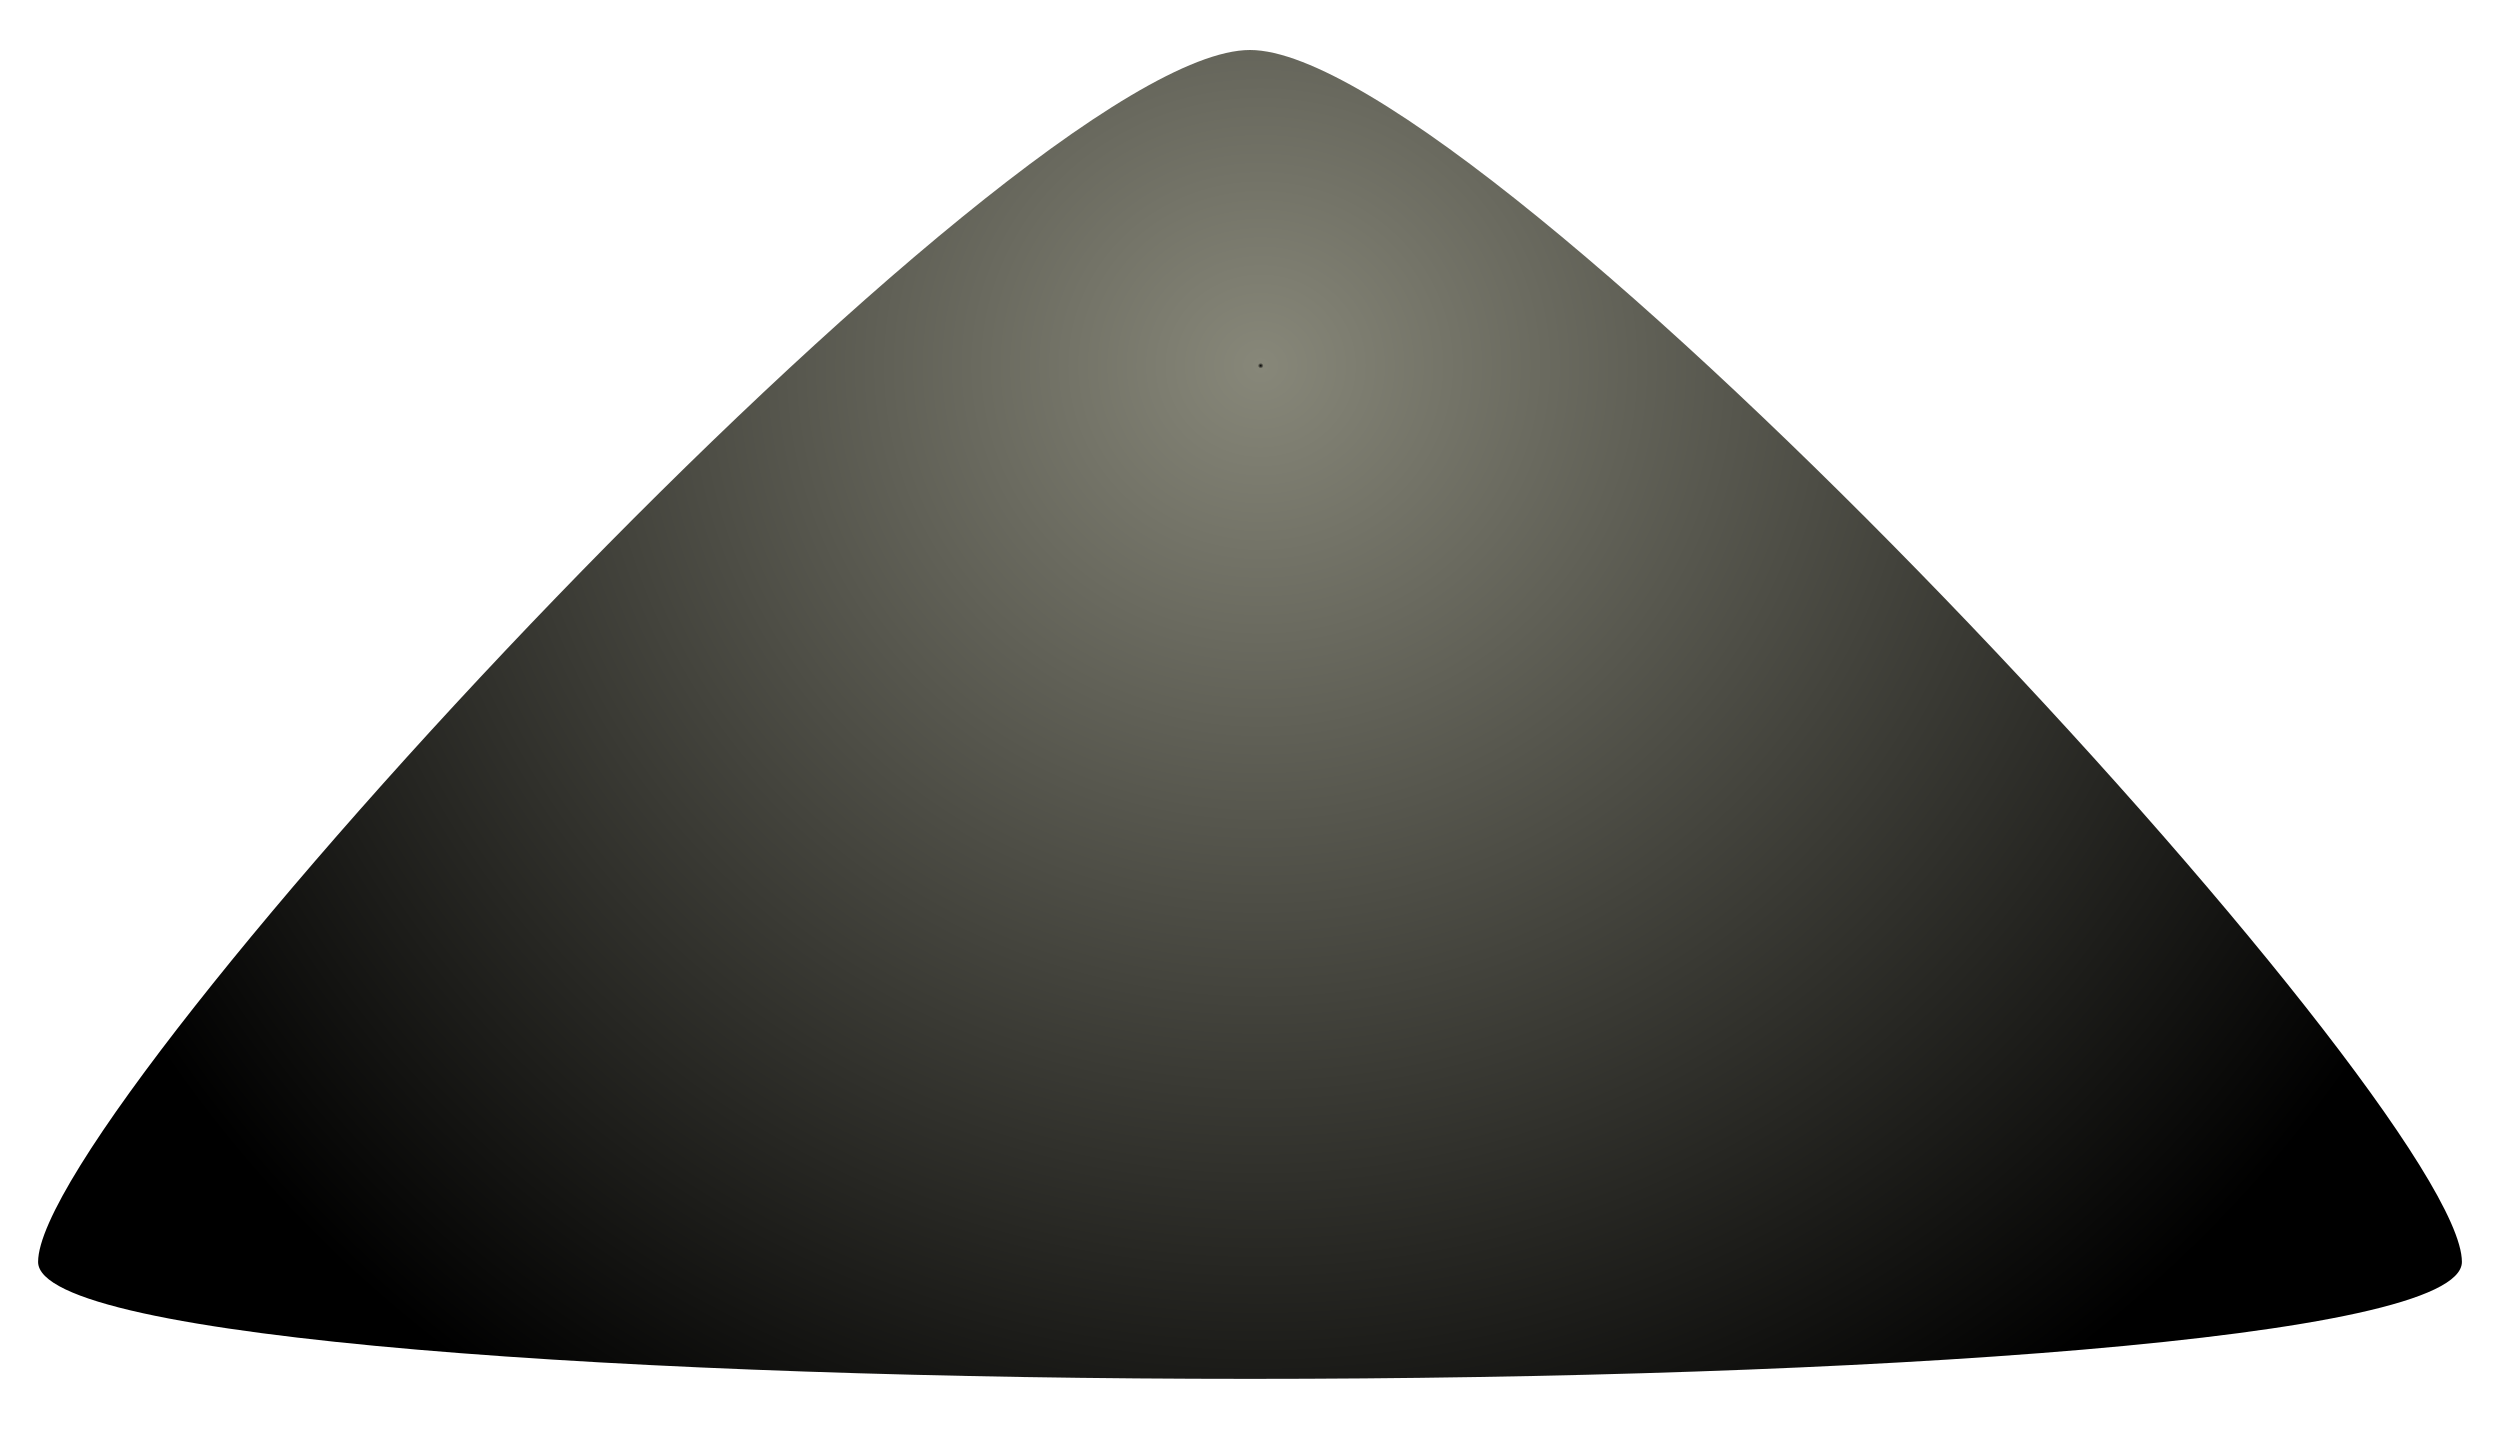 <?xml version="1.0" encoding="utf-8"?>
<!-- Generator: Adobe Illustrator 23.0.1, SVG Export Plug-In . SVG Version: 6.00 Build 0)  -->
<svg version="1.1" id="Calque_1" xmlns="http://www.w3.org/2000/svg" xmlns:xlink="http://www.w3.org/1999/xlink" x="0px" y="0px"
	 viewBox="0 0 21 12" style="enable-background:new 0 0 21 12;" xml:space="preserve">
<style type="text/css">
	.st0{fill:url(#SVGID_1_);}
</style>
<radialGradient id="SVGID_1_" cx="10.59" cy="3.07" r="12.873" gradientTransform="matrix(1 0 0 0.958 0 0.129)" gradientUnits="userSpaceOnUse">
	<stop  offset="0" style="stop-color:#000000"/>
	<stop  offset="1.863333e-03" style="stop-color:#878779"/>
	<stop  offset="0.858" style="stop-color:#000000"/>
</radialGradient>
<path class="st0" d="M0.32,10.6c0-1.31,8.21-10.18,10.18-10.18S20.68,9.29,20.68,10.6S0.32,11.91,0.32,10.6z"/>
</svg>
